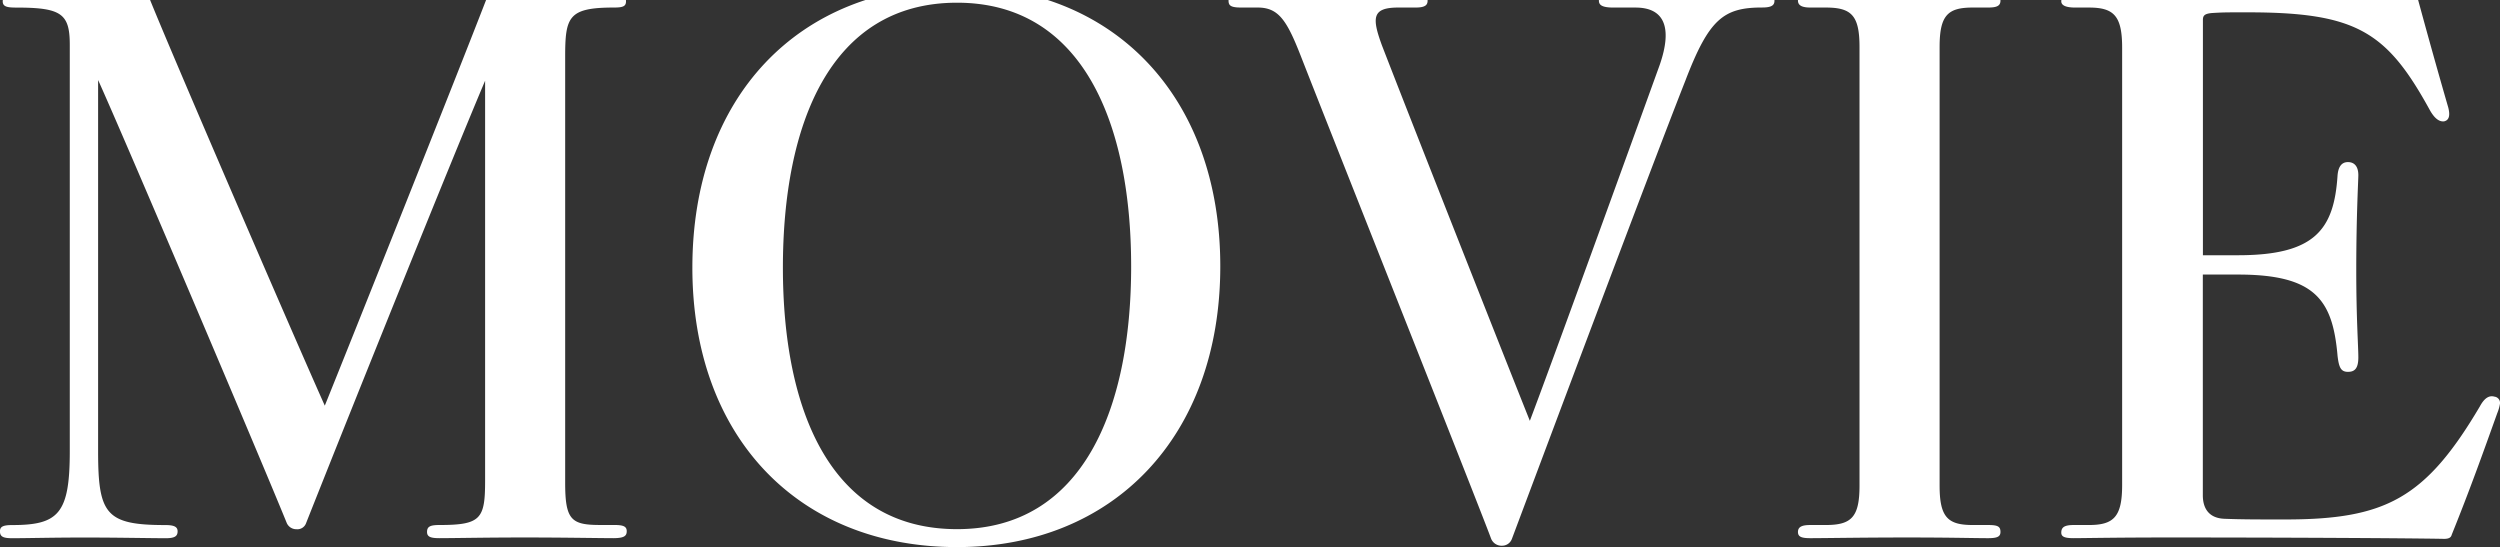 <svg xmlns="http://www.w3.org/2000/svg" xmlns:xlink="http://www.w3.org/1999/xlink" width="361" height="79" viewBox="0 0 361 79">
  <rect x="0" y="0" width="361" height="79" fill="#333333" stroke="none"/>
  <defs>
    <clipPath id="clip-path">
      <rect id="長方形_21815" data-name="長方形 21815" width="361" height="79" transform="translate(620 6538)" fill="none"/>
    </clipPath>
  </defs>
  <g id="マスクグループ_20" data-name="マスクグループ 20" transform="translate(-620 -6538)" clip-path="url(#clip-path)">
    <path id="パス_8859" data-name="パス 8859" d="M92.5-1.292c0-.7-.5-.9-1.8-.9h-2c-4.191,0-5.089-.7-5.089-6.077V-69.838c0-5.779.5-7.074,7.084-7.074,1.3,0,1.7-.2,1.7-.9,0-.8-.4-1-1.3-1-1.3,0-5.188.1-9.479.1-2,0-6.386-.1-7.982-.1-.8,0-1.2.1-1.4.7C68.153-67.546,52.488-28.292,48.9-19.424,44.007-30.384,26.745-70.336,23.552-78.306c-.1-.4-.3-.5-1-.5-1.1,0-5.787.1-8.581.1-3.891,0-8.681-.1-9.778-.1s-1.8.2-1.8,1,.7.9,2,.9c6.486,0,7.683.9,7.683,5.38v58.683c0,8.967-1.6,10.661-8.282,10.661-1.3,0-1.8.2-1.8.9,0,.8.5,1,1.8,1,2.1,0,5.687-.1,10.377-.1,5.089,0,9.479.1,11.774.1,1.3,0,1.7-.3,1.7-1s-.6-.9-1.8-.9c-8.581,0-9.679-1.594-9.679-10.661v-53.6c3.492,7.672,23.648,55.1,27.24,63.963a1.505,1.505,0,0,0,1.4.9,1.332,1.332,0,0,0,1.4-.9c7.583-19.129,21.153-52.8,25.843-63.863V-8.565c0,5.48-.6,6.376-6.585,6.376-1.3,0-1.8.2-1.8,1,0,.7.5.9,1.8.9,2.1,0,6.486-.1,12.273-.1,5.987,0,10.776.1,12.871.1C92.1-.3,92.5-.594,92.5-1.292ZM178.21-39.55c0-24.609-15.466-40.45-38.016-40.45-22.949,0-38.215,16.041-38.215,40.649C101.978-14.941,117.245,1,140.194,1,162.744,1,178.21-14.941,178.21-39.55Zm-12.871,0c0,20.624-6.985,37.959-25.144,37.959-18.359,0-25.144-17.336-25.144-37.76,0-20.624,6.785-38.258,25.144-38.258C158.354-77.609,165.338-60.173,165.338-39.55Zm92.894-38.358c0-.6-.3-.9-1.8-.9-2.2,0-5.787.1-10.477.1-4.59,0-9.08-.1-11.275-.1-1.4,0-1.8.3-1.8.9s.4,1,2.1,1h3.193c4.091,0,5.388,2.79,3.492,8.269C236.88-55.391,225.9-25.1,222.91-17.232c-2.993-7.472-16.962-42.841-21.353-54.2-1.5-4.085-1.4-5.48,2.395-5.48h2.494c1.4,0,1.7-.4,1.7-1s-.3-.9-1.7-.9c-2.2,0-4.69.1-11.375.1-6.486,0-11.674-.1-13.869-.1-1.5,0-1.8.3-1.8.9,0,.7.3,1,1.8,1H183.6c2.993,0,4.191,1.793,6.186,6.875C194.573-57.782,215.327-5.576,217.323-.2a1.62,1.62,0,0,0,1.6,1,1.5,1.5,0,0,0,1.4-1c3.293-8.768,19.856-53,25.045-66.155,3.392-8.867,5.488-10.561,11.075-10.561C257.933-76.911,258.232-77.31,258.232-77.908ZM282.079-7.867V-71.232c0-4.583,1.2-5.679,4.789-5.679h2.2c1.2,0,1.8-.2,1.8-1,0-.7-.5-.9-1.8-.9-2.2,0-6.186.1-12.871.1-6.785,0-10.577-.1-12.772-.1-1.3,0-1.8.3-1.8.9,0,.8.8,1,1.8,1h2.2c3.692,0,4.889,1.1,4.889,5.679V-7.867c0,4.583-1.2,5.679-4.889,5.679h-2.2c-1.1,0-1.8.2-1.8,1,0,.7.5.9,1.8.9,2.2,0,7.184-.1,13.969-.1,6.685,0,9.479.1,11.674.1,1.3,0,1.8-.2,1.8-.9,0-.8-.4-1-1.8-1h-2.2C283.277-2.188,282.079-3.284,282.079-7.867ZM362.6-18.328a6.221,6.221,0,0,0,.4-1.395.905.905,0,0,0-.8-1c-.7-.2-1.4.1-2.1,1.395-7.883,13.351-13.67,16.339-28.138,16.339-3.991,0-6.186,0-8.781-.1-2.295-.1-3.093-1.594-3.093-3.387V-38.354h5.089c11.175,0,13.67,3.686,14.368,11.756.2,1.694.5,2.292,1.5,2.292.9,0,1.5-.4,1.5-2.092,0-1.594-.3-5.579-.3-12.554,0-7.871.3-13.052.3-13.749,0-1.3-.6-1.893-1.5-1.893-1,0-1.4.8-1.5,1.893-.5,7.871-3.293,11.557-14.368,11.557H320.1V-75.118c0-.6.2-.9,1.3-1,1.7-.1,1.8-.1,5.188-.1,15.665,0,20.056,2.79,26.242,14.048.6,1.1,1.3,1.793,2.1,1.694.9-.2.8-1.2.6-1.993-1.5-5.181-2.894-10.162-4.49-16.041-.1-.3-.3-.5-1-.5-6.086.3-18.559.3-35.521.3-5.787,0-8.88-.1-13.271-.1-1.2,0-1.6.4-1.6,1s.7.9,2,.9h2c3.592,0,4.789,1.2,4.789,5.779V-7.967c0,4.583-1.2,5.779-4.789,5.779h-2.2c-1.3,0-1.8.3-1.8,1.1,0,.6.5.8,1.8.8,1.4,0,5.887-.1,13.869-.1,16.863,0,34.523.1,39.612.2.7,0,1-.2,1.1-.6C358.61-7.17,360.605-12.749,362.6-18.328Z" transform="translate(618 6616)" fill="#fff"/>
  </g>
</svg>
